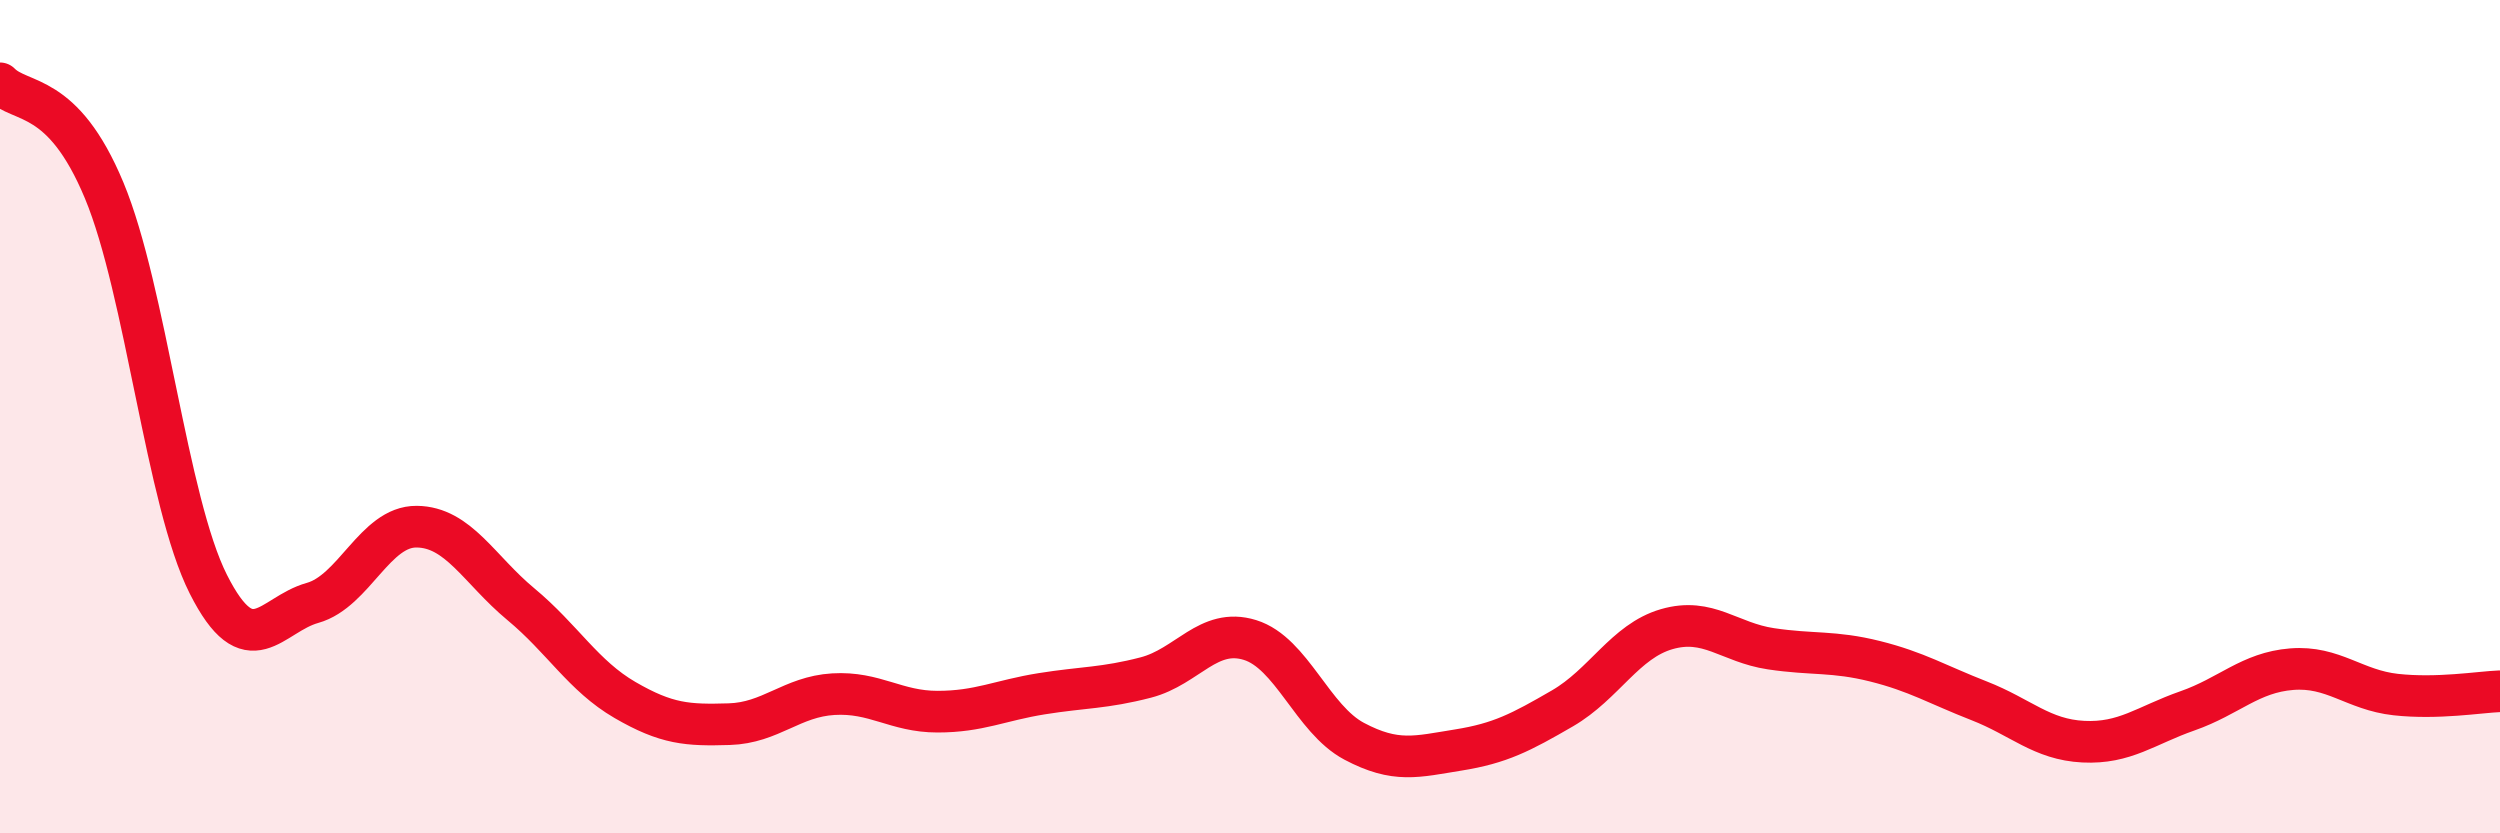 
    <svg width="60" height="20" viewBox="0 0 60 20" xmlns="http://www.w3.org/2000/svg">
      <path
        d="M 0,2 C 0.5,2.51 1.5,2.17 2.5,4.57 C 3.5,6.97 4,12.04 5,14.02 C 6,16 6.5,14.75 7.5,14.47 C 8.5,14.19 9,12.63 10,12.64 C 11,12.65 11.5,13.67 12.5,14.5 C 13.5,15.33 14,16.22 15,16.8 C 16,17.38 16.5,17.41 17.5,17.38 C 18.5,17.35 19,16.72 20,16.66 C 21,16.6 21.5,17.08 22.5,17.08 C 23.5,17.08 24,16.81 25,16.65 C 26,16.49 26.5,16.52 27.5,16.26 C 28.5,16 29,15.05 30,15.36 C 31,15.67 31.5,17.26 32.5,17.79 C 33.5,18.32 34,18.16 35,18 C 36,17.84 36.5,17.58 37.5,17 C 38.5,16.42 39,15.39 40,15.1 C 41,14.81 41.5,15.42 42.5,15.57 C 43.5,15.72 44,15.62 45,15.87 C 46,16.12 46.5,16.43 47.5,16.82 C 48.5,17.21 49,17.75 50,17.8 C 51,17.85 51.5,17.41 52.5,17.06 C 53.5,16.71 54,16.14 55,16.06 C 56,15.98 56.5,16.56 57.5,16.67 C 58.5,16.78 59.5,16.61 60,16.59L60 20L0 20Z"
        fill="#EB0A25"
        opacity="0.1"
        stroke-linecap="round"
        stroke-linejoin="round"
      />
      <path
        d="M 0,2 C 0.5,2.51 1.5,2.17 2.5,4.57 C 3.5,6.97 4,12.04 5,14.02 C 6,16 6.5,14.75 7.5,14.47 C 8.5,14.19 9,12.63 10,12.64 C 11,12.65 11.5,13.67 12.5,14.5 C 13.5,15.33 14,16.22 15,16.8 C 16,17.38 16.5,17.41 17.5,17.38 C 18.5,17.35 19,16.72 20,16.66 C 21,16.6 21.5,17.08 22.5,17.08 C 23.5,17.08 24,16.81 25,16.65 C 26,16.49 26.5,16.52 27.5,16.26 C 28.5,16 29,15.05 30,15.36 C 31,15.67 31.5,17.26 32.5,17.79 C 33.5,18.32 34,18.16 35,18 C 36,17.84 36.5,17.58 37.5,17 C 38.5,16.42 39,15.39 40,15.1 C 41,14.81 41.5,15.42 42.5,15.57 C 43.5,15.72 44,15.62 45,15.87 C 46,16.12 46.5,16.43 47.5,16.82 C 48.5,17.21 49,17.75 50,17.8 C 51,17.85 51.5,17.41 52.5,17.06 C 53.5,16.71 54,16.14 55,16.06 C 56,15.98 56.5,16.56 57.5,16.67 C 58.5,16.78 59.5,16.61 60,16.59"
        stroke="#EB0A25"
        stroke-width="1"
        fill="none"
        stroke-linecap="round"
        stroke-linejoin="round"
      />
    </svg>
  